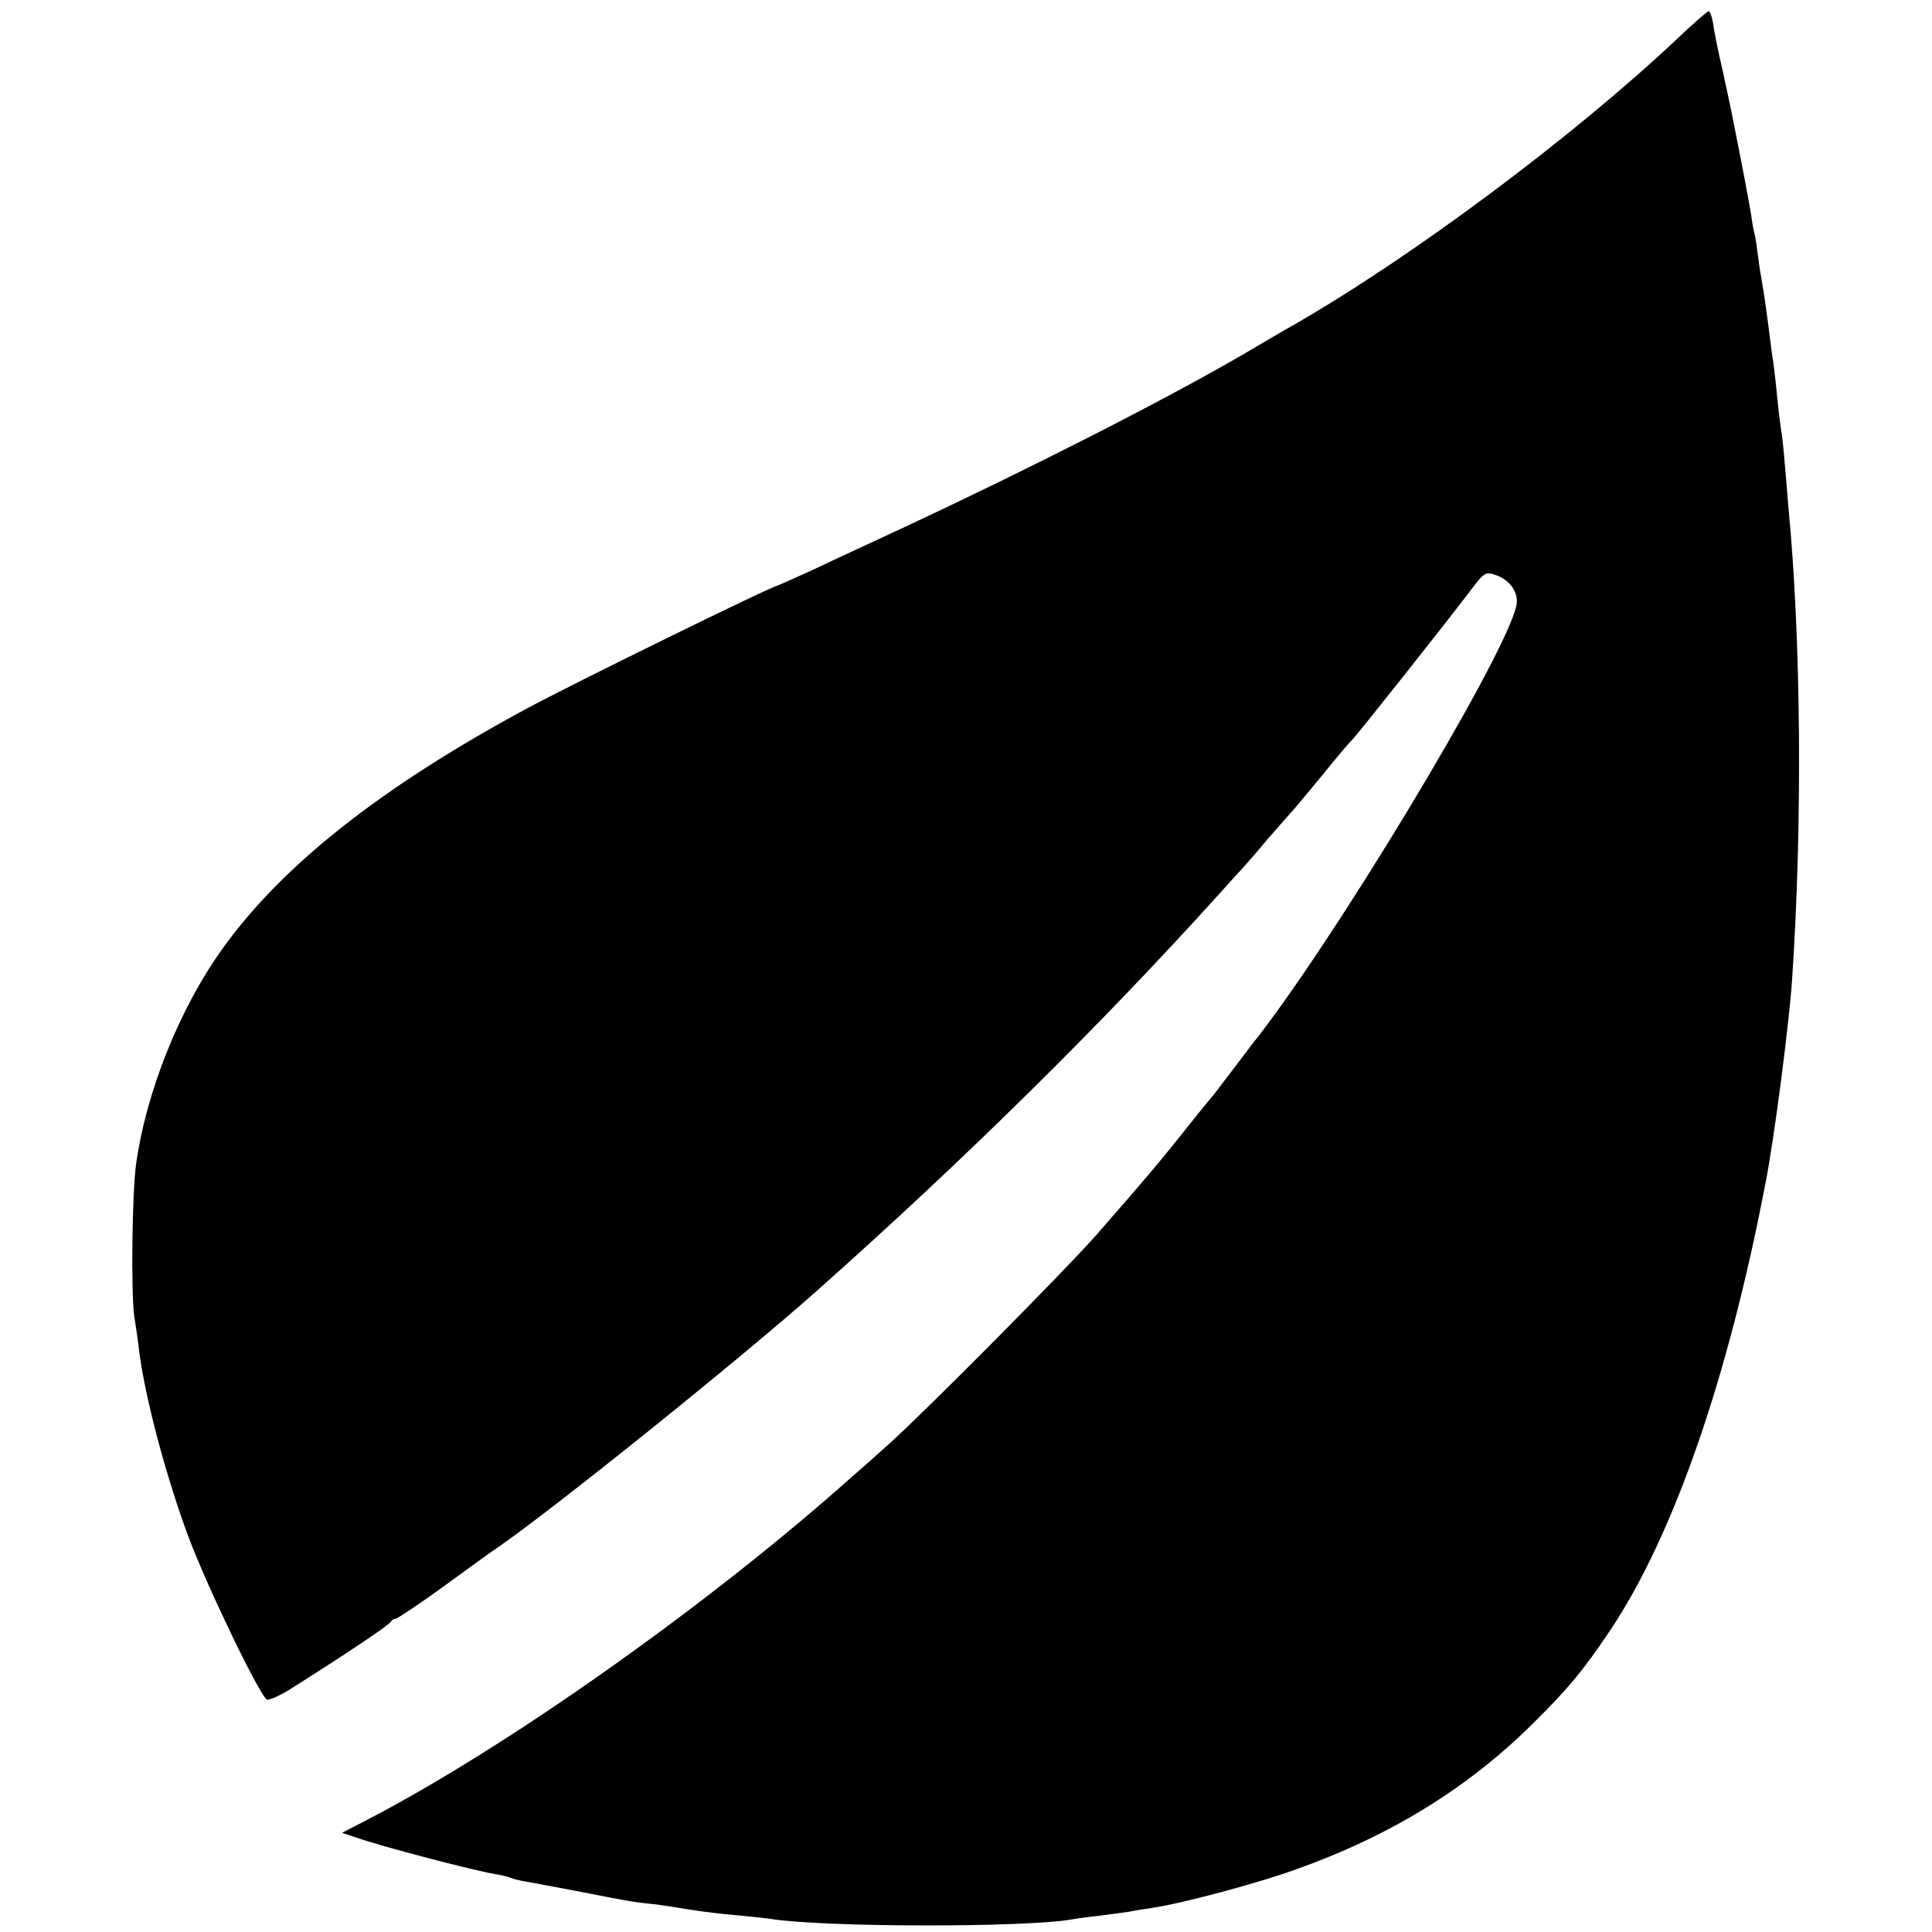 <svg version="1" xmlns="http://www.w3.org/2000/svg" width="690.667" height="690.667" viewBox="0 0 518 518"><path d="M450 10.1c-28.3 26.7-71.8 59.1-103.8 77.4-1 .5-6.9 4-13.2 7.7-21.8 12.6-57 30.5-91.5 46.6-8.2 3.8-19 8.8-23.8 11.1-4.9 2.2-9.1 4.1-9.2 4.1-1.3 0-55.1 26.4-67.5 33.1-38.9 21-65.4 42-81.3 64.2-11.6 16.1-20.5 38.5-23.2 57.7-1.1 8-1.4 34.3-.5 41 .6 3.6 1.2 8.1 1.4 10 1.8 13 7.4 33.8 13.3 49.5 5.1 13.5 19.1 42.5 20.9 43.2.6.2 3.8-1.2 7-3.3 14.4-9.1 25.9-16.8 26.2-17.6.2-.4.8-.8 1.3-.8.4 0 6.3-3.9 12.9-8.7 6.7-4.9 13.1-9.5 14.3-10.3 15-10.3 65.7-51.1 85.7-68.9 39.6-35.2 76-71.1 107.6-106.1 3.2-3.6 6.3-7 6.9-7.6.5-.6 3.3-3.7 6-7 2.8-3.2 5.7-6.5 6.5-7.4.8-.8 4.6-5.4 8.4-10 3.8-4.7 7.4-9 8-9.5 1.3-1.2 25.3-31.5 31.5-39.7 4.1-5.4 4.3-5.6 7.2-4.6 4 1.4 6.3 5 5.4 8.5-3.7 14.8-50.1 91.6-71.2 117.8-.4.6-2.8 3.7-5.3 7s-4.7 6.2-5 6.5c-.3.3-3.4 4.1-6.9 8.5-6.7 8.5-11.7 14.4-24.5 29-8.7 9.8-45.4 46.8-55.2 55.6-3.3 3-7.7 6.9-9.7 8.6-38.6 34.5-92.9 72.9-130.6 92.4l-6.4 3.3 3.9 1.3c6.5 2.3 30.8 8.7 37.3 9.8 1.9.3 3.7.8 4.1 1 .4.2 2.2.7 4.1 1 1.9.3 7.9 1.5 13.4 2.5 5.5 1.1 11.4 2.2 13 2.5 1.7.3 5 .8 7.5 1 2.5.3 7 1 10 1.5s8.7 1.2 12.5 1.5c3.9.4 8 .8 9.2 1 14.6 2.3 69 2.3 80.8.1 1.1-.2 4.5-.7 7.6-1 3.1-.4 6.7-.9 8-1.1 1.3-.3 4-.7 6-1 8-1.2 27.9-6.5 38.4-10.3 25.3-9 46.1-21.8 63.6-39.2 9.7-9.6 13.5-14.3 20.7-25 17-25.5 31.6-67.7 41.6-120 2.3-11.7 6.3-42.6 7.1-54.5 2.8-41.6 2.4-91.5-1-126.5-.2-3-.7-8.4-1-12-.3-3.6-.7-7.6-1-9-.2-1.4-.7-5.2-1-8.5-.3-3.3-.8-7.4-1-9-.3-1.7-.7-4.6-.9-6.5-.7-5.8-1.8-13.4-2.2-15.5-.2-1.1-.7-4-1-6.5-.3-2.5-.7-5.2-.9-6-.3-.8-.7-3.3-1-5.5-.4-2.2-1.5-8.5-2.6-14-2.7-13.8-2.5-12.9-4.9-24-1.3-5.5-2.5-11.5-2.7-13.3-.3-1.7-.8-3.2-1.2-3.2-.3 0-4 3.2-8.1 7.1z"/></svg>